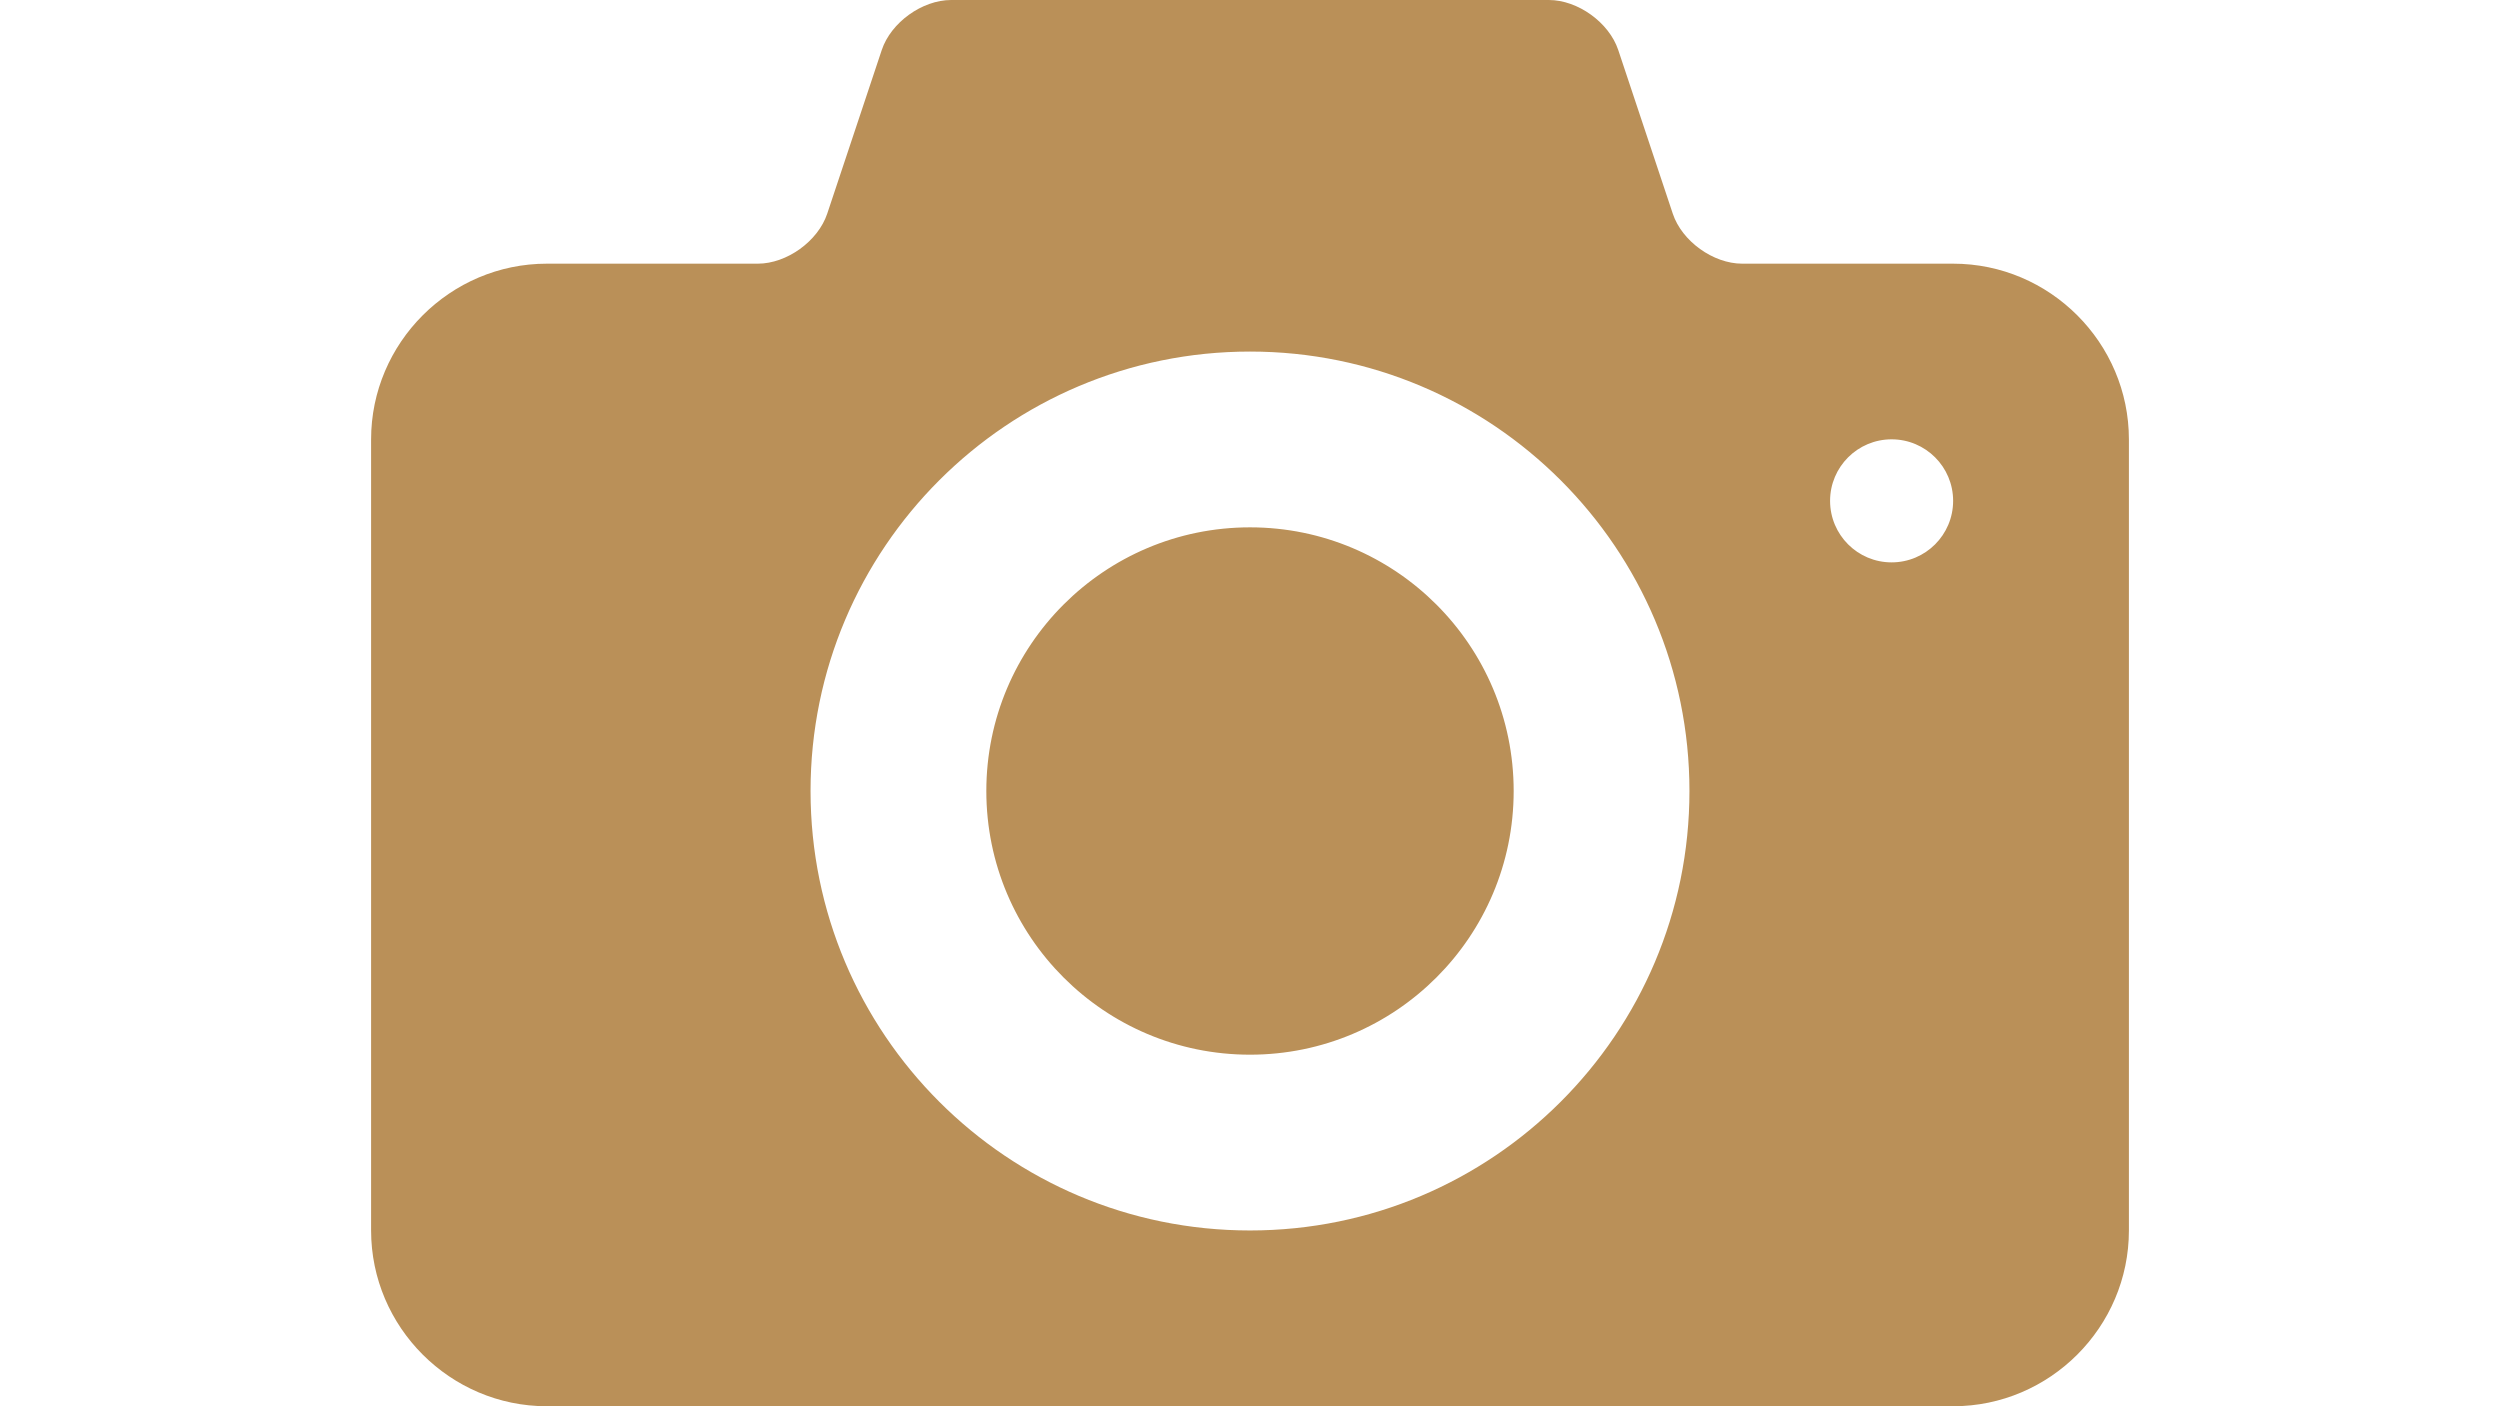 <?xml version="1.0" encoding="utf-8"?>
<!-- Generator: Adobe Illustrator 16.0.3, SVG Export Plug-In . SVG Version: 6.00 Build 0)  -->
<!DOCTYPE svg PUBLIC "-//W3C//DTD SVG 1.1//EN" "http://www.w3.org/Graphics/SVG/1.1/DTD/svg11.dtd">
<svg version="1.1" id="Camada_1" xmlns="http://www.w3.org/2000/svg" xmlns:xlink="http://www.w3.org/1999/xlink" x="0px" y="0px"
	 width="1920px" height="1080px" viewBox="0 0 1920 1080" enable-background="new 0 0 1920 1080" xml:space="preserve">
<title>comb3</title>
<title>wallet-white</title>
<g>
	<g>
		<path fill="#BA9058" d="M960,405c-111.847,0-202.5,90.693-202.5,202.5C757.5,719.348,848.153,810,960,810
			c111.82,0,202.5-90.652,202.5-202.5C1162.5,495.693,1071.82,405,960,405z M1500,202.5h-162c-22.275,0-46.277-17.28-53.312-38.42
			l-41.877-125.672C1235.751,17.28,1211.775,0,1189.501,0h-459c-22.275,0-46.278,17.28-53.312,38.421l-41.877,125.671
			C628.251,185.22,604.275,202.5,582,202.5H420c-74.25,0-135,60.75-135,135V945c0,74.25,60.75,135,135,135h1080
			c74.25,0,135-60.75,135-135V337.5C1635,263.25,1574.25,202.5,1500,202.5z M960,945c-186.394,0-337.5-151.105-337.5-337.5
			C622.5,421.119,773.606,270,960,270c186.367,0,337.5,151.119,337.5,337.5C1297.5,793.895,1146.367,945,960,945z M1452.75,431.905
			c-26.081,0-47.25-21.142-47.25-47.249c0-26.083,21.169-47.25,47.25-47.25c26.108,0,47.25,21.167,47.25,47.25
			C1500,410.764,1478.846,431.905,1452.75,431.905z"/>
	</g>
</g>
</svg>
